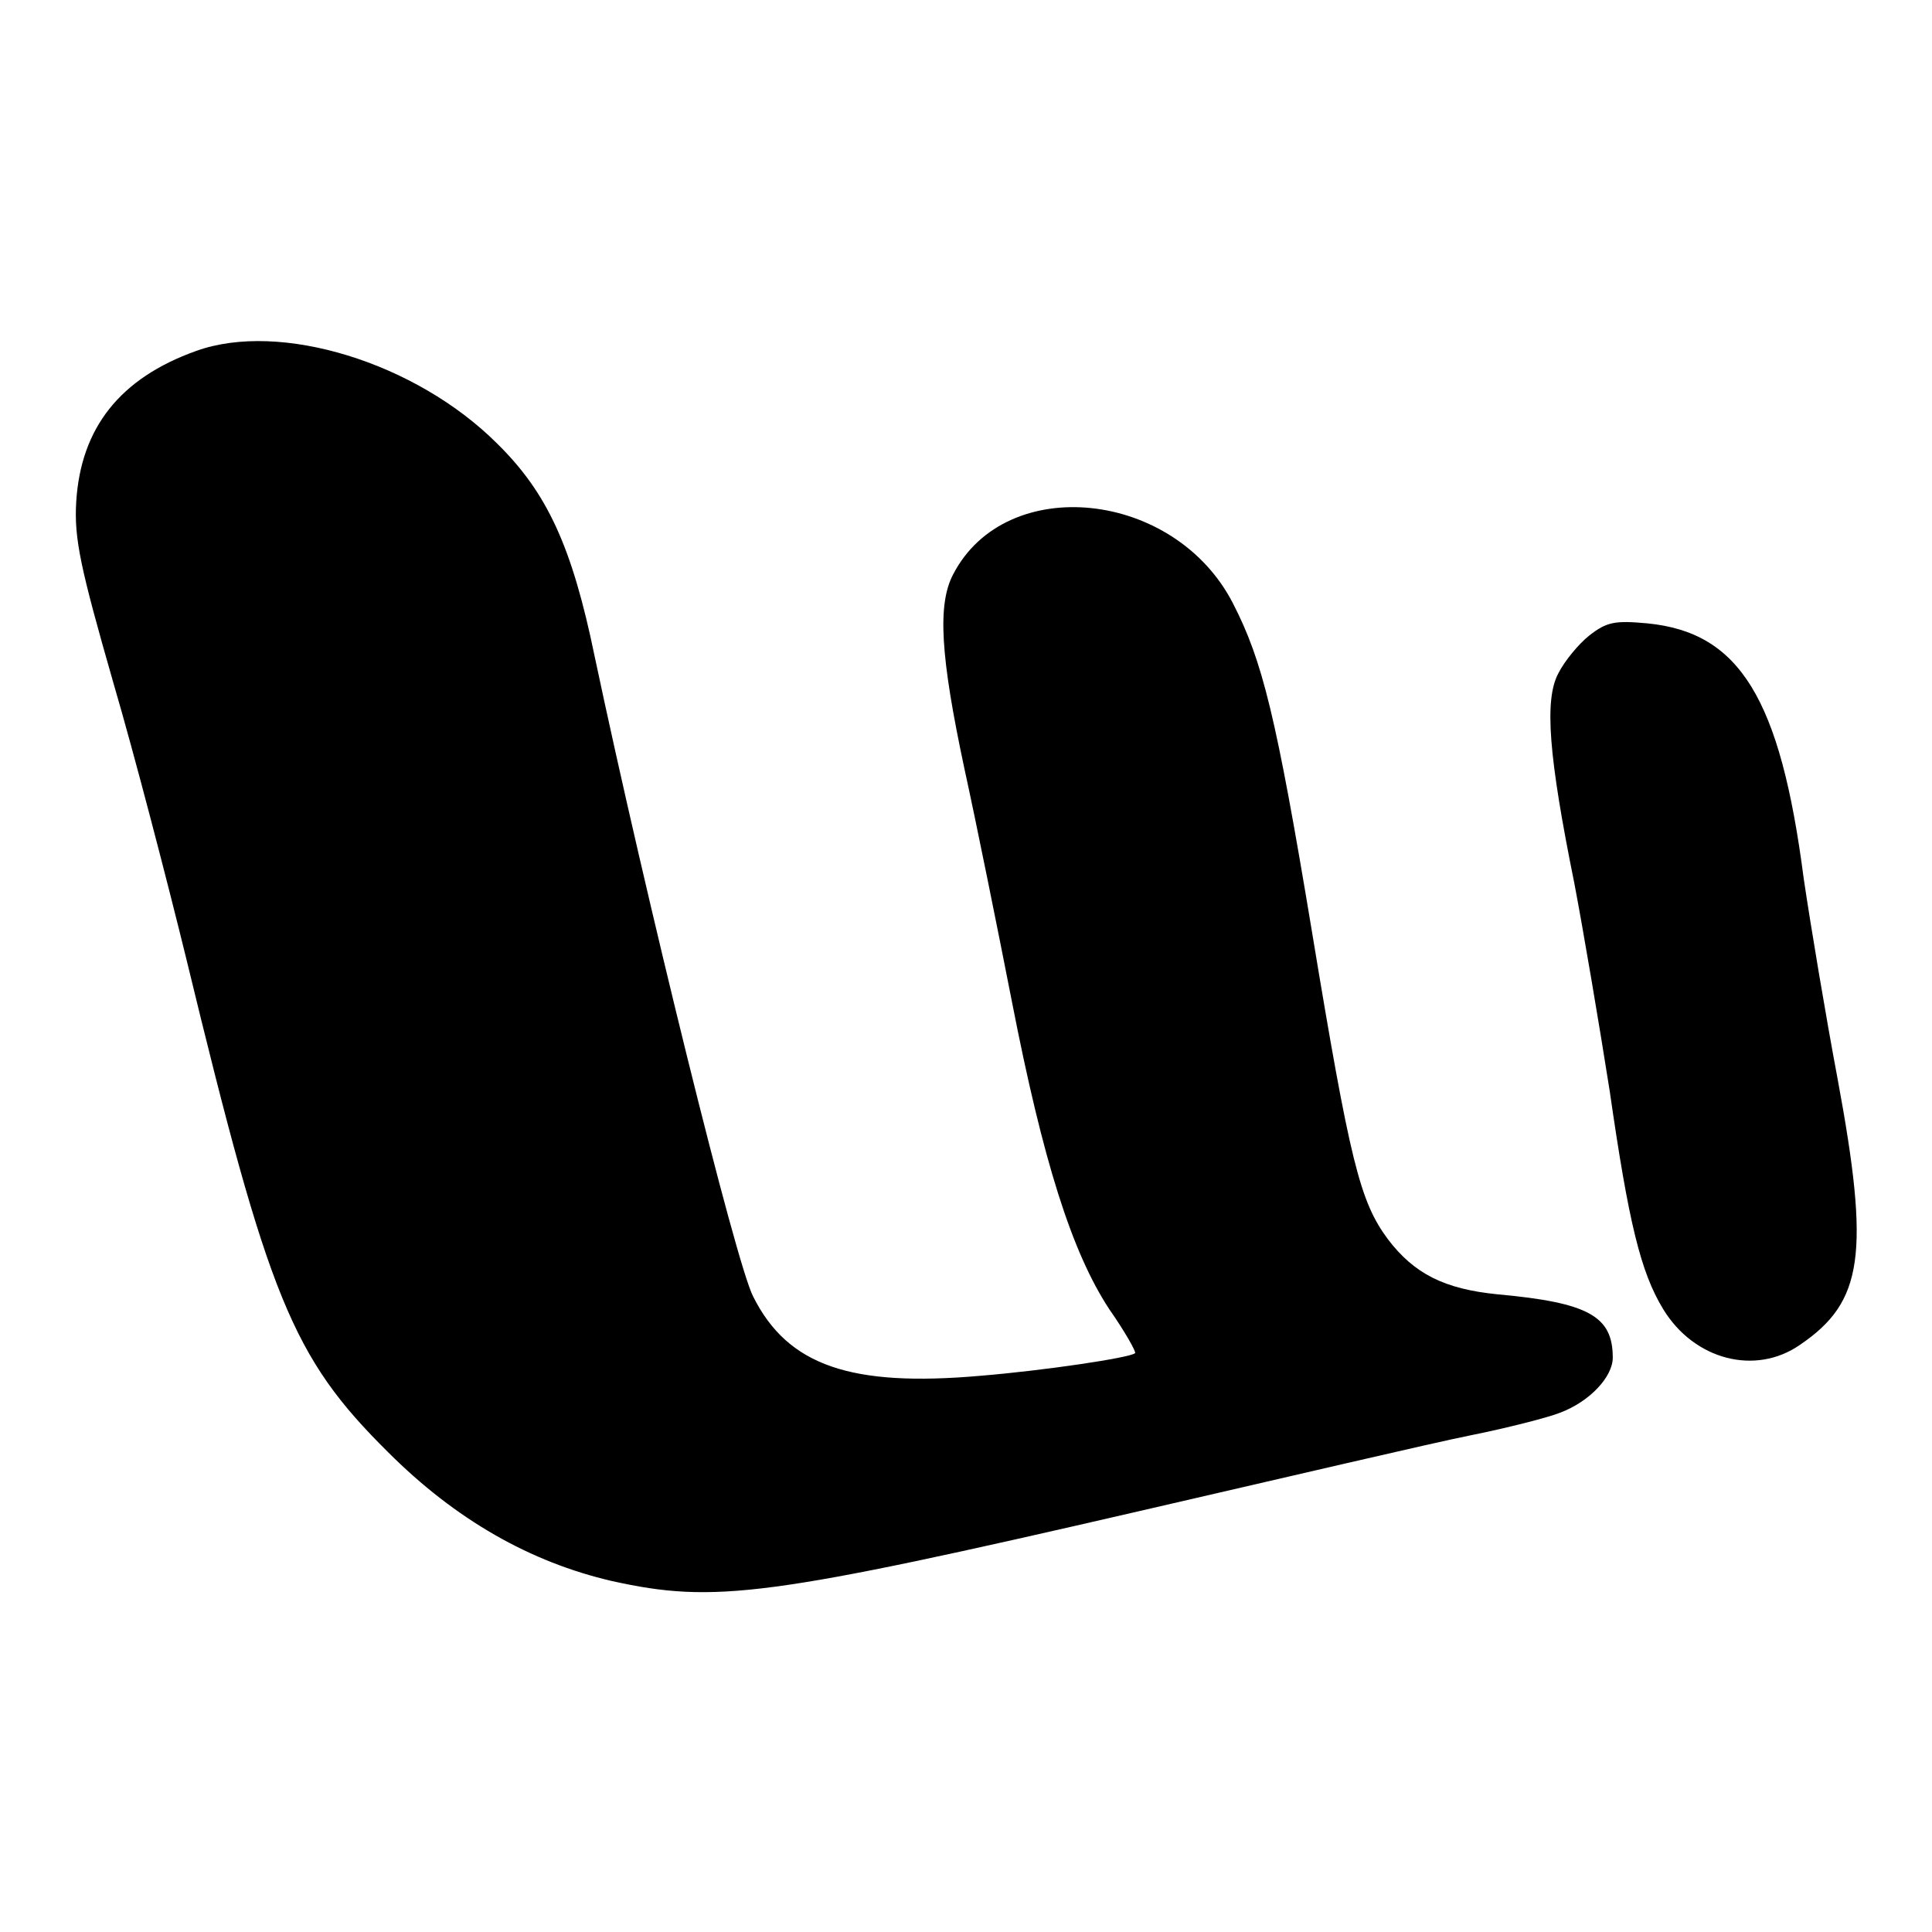 <?xml version="1.0" encoding="utf-8"?>
<!-- Svg Vector Icons : http://www.onlinewebfonts.com/icon -->
<!DOCTYPE svg PUBLIC "-//W3C//DTD SVG 1.1//EN" "http://www.w3.org/Graphics/SVG/1.1/DTD/svg11.dtd">
<svg version="1.1" xmlns="http://www.w3.org/2000/svg" xmlns:xlink="http://www.w3.org/1999/xlink" x="0px" y="0px" viewBox="0 0 256 256" enable-background="new 0 0 256 256" xml:space="preserve">
<g><g><g><path fill="#000000" d="M26,46.5c-10.1,3.6-15.3,10.2-15.9,20c-0.3,4.9,0.6,8.9,4.9,23.9c2.9,9.9,7.2,26.5,9.7,36.7c10.9,45,14,52.7,26.7,65.3c9,9,18.9,14.6,29.7,17.1c13.6,3,20.6,2.1,70-9.3c19.1-4.4,38.7-9,43.7-10s10.4-2.4,11.9-3c4-1.5,7-4.8,7-7.3c0-5.5-3.2-7.3-15.3-8.4c-7-0.7-11-2.7-14.5-7.3c-3.7-5-5-10.1-10.1-41c-4.7-28.3-6.5-35.6-10.4-43.2c-7.7-15.1-30.1-17.4-37.1-3.9c-2.1,4-1.7,10.8,1.5,25.8c1.6,7.3,4.4,21.2,6.3,30.9c4.1,21,7.9,33.1,12.9,40.7c2.1,3,3.6,5.7,3.4,5.8c-0.6,0.6-12,2.3-20.5,3c-17.1,1.5-25.5-1.3-30.1-10.5c-2.3-4.4-14.2-52.7-21-84.8c-3-14.6-6.3-21.7-12.9-28.2C55.1,48,37.1,42.5,26,46.5z"/><path fill="#000000" d="M210.6,84.2c-1.4,1.1-3.3,3.4-4.1,5c-1.9,3.5-1.3,11,2.1,27.8c1.2,6.3,3.3,18.7,4.7,27.6c2.5,17.4,4.1,24,7.1,28.9c4.1,6.7,12.2,8.8,18.1,4.7c8.4-5.7,9.3-12,5-35.2c-1.6-8.5-3.6-20.5-4.5-26.6c-3.1-23.9-8.5-32.6-20.7-33.8C214,82.2,212.9,82.4,210.6,84.2z"/></g></g></g>
</svg>
